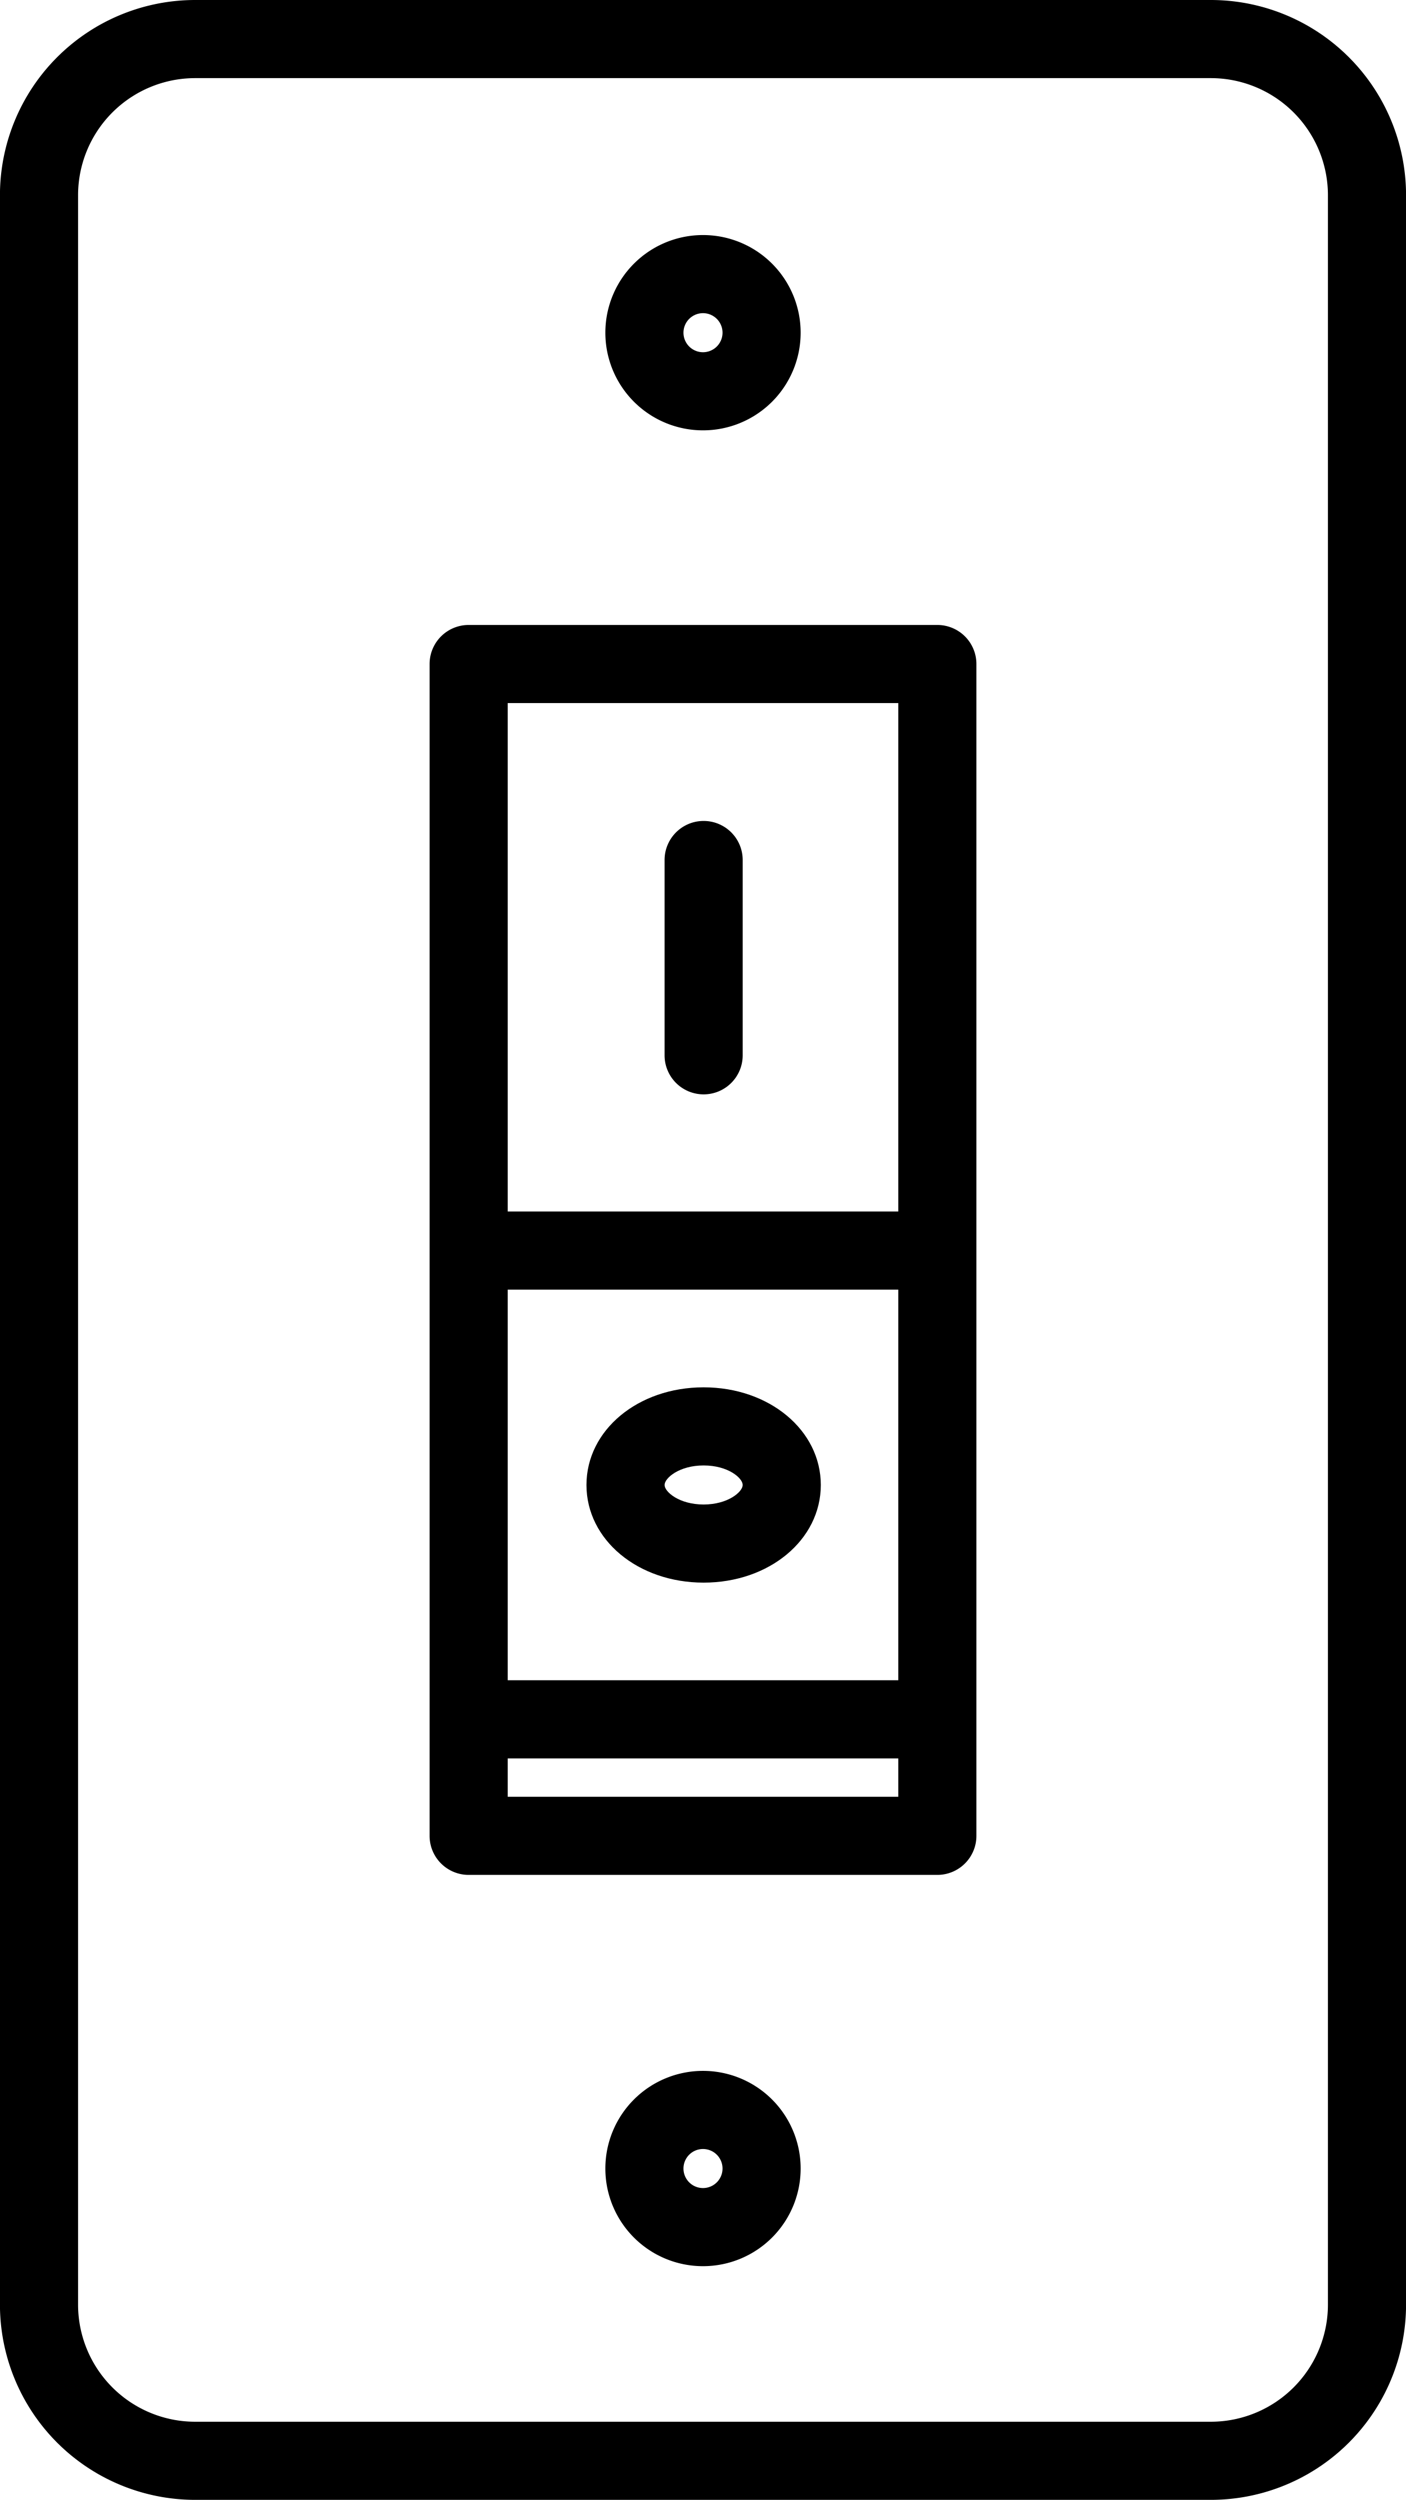 <?xml version="1.0" encoding="UTF-8"?> <svg xmlns="http://www.w3.org/2000/svg" id="icons" viewBox="0 0 287.98 512"><title>66</title><path d="M360,0H152a40,40,0,0,0-40,40V472a40,40,0,0,0,40,40H360a40,40,0,0,0,40-40V40A40,40,0,0,0,360,0Zm24,472a24,24,0,0,1-24,24H152a24,24,0,0,1-24-24V40a24,24,0,0,1,24-24H360a24,24,0,0,1,24,24Z" transform="translate(-112.01)"></path><path d="M304,128H208a8,8,0,0,0-8,8V376a8,8,0,0,0,8,8h96a8,8,0,0,0,8-8V136A8,8,0,0,0,304,128ZM216,264.13h80v80H216ZM296,144V248.13H216V144ZM216,368v-7.86h80V368Z" transform="translate(-112.01)"></path><path d="M256.13,284.14c-13.47,0-24,8.78-24,20s10.53,20,24,20,24-8.79,24-20S269.58,284.14,256.13,284.14Zm0,24c-5,0-8-2.59-8-4s3-4,8-4,8,2.58,8,4S261.09,308.14,256.13,308.14Z" transform="translate(-112.01)"></path><path d="M256.13,224.14a8,8,0,0,0,8-8v-40a8,8,0,0,0-16,0v40A8,8,0,0,0,256.13,224.14Z" transform="translate(-112.01)"></path><path d="M256,88.14a20,20,0,1,0-20-20A20,20,0,0,0,256,88.14Zm0-24a4,4,0,1,1-4,4A4,4,0,0,1,256,64.14Z" transform="translate(-112.01)"></path><path d="M256,424.14a20,20,0,1,0,20,20A20,20,0,0,0,256,424.14Zm0,24a4,4,0,1,1,4-4A4,4,0,0,1,256,448.14Z" transform="translate(-112.01)"></path></svg> 